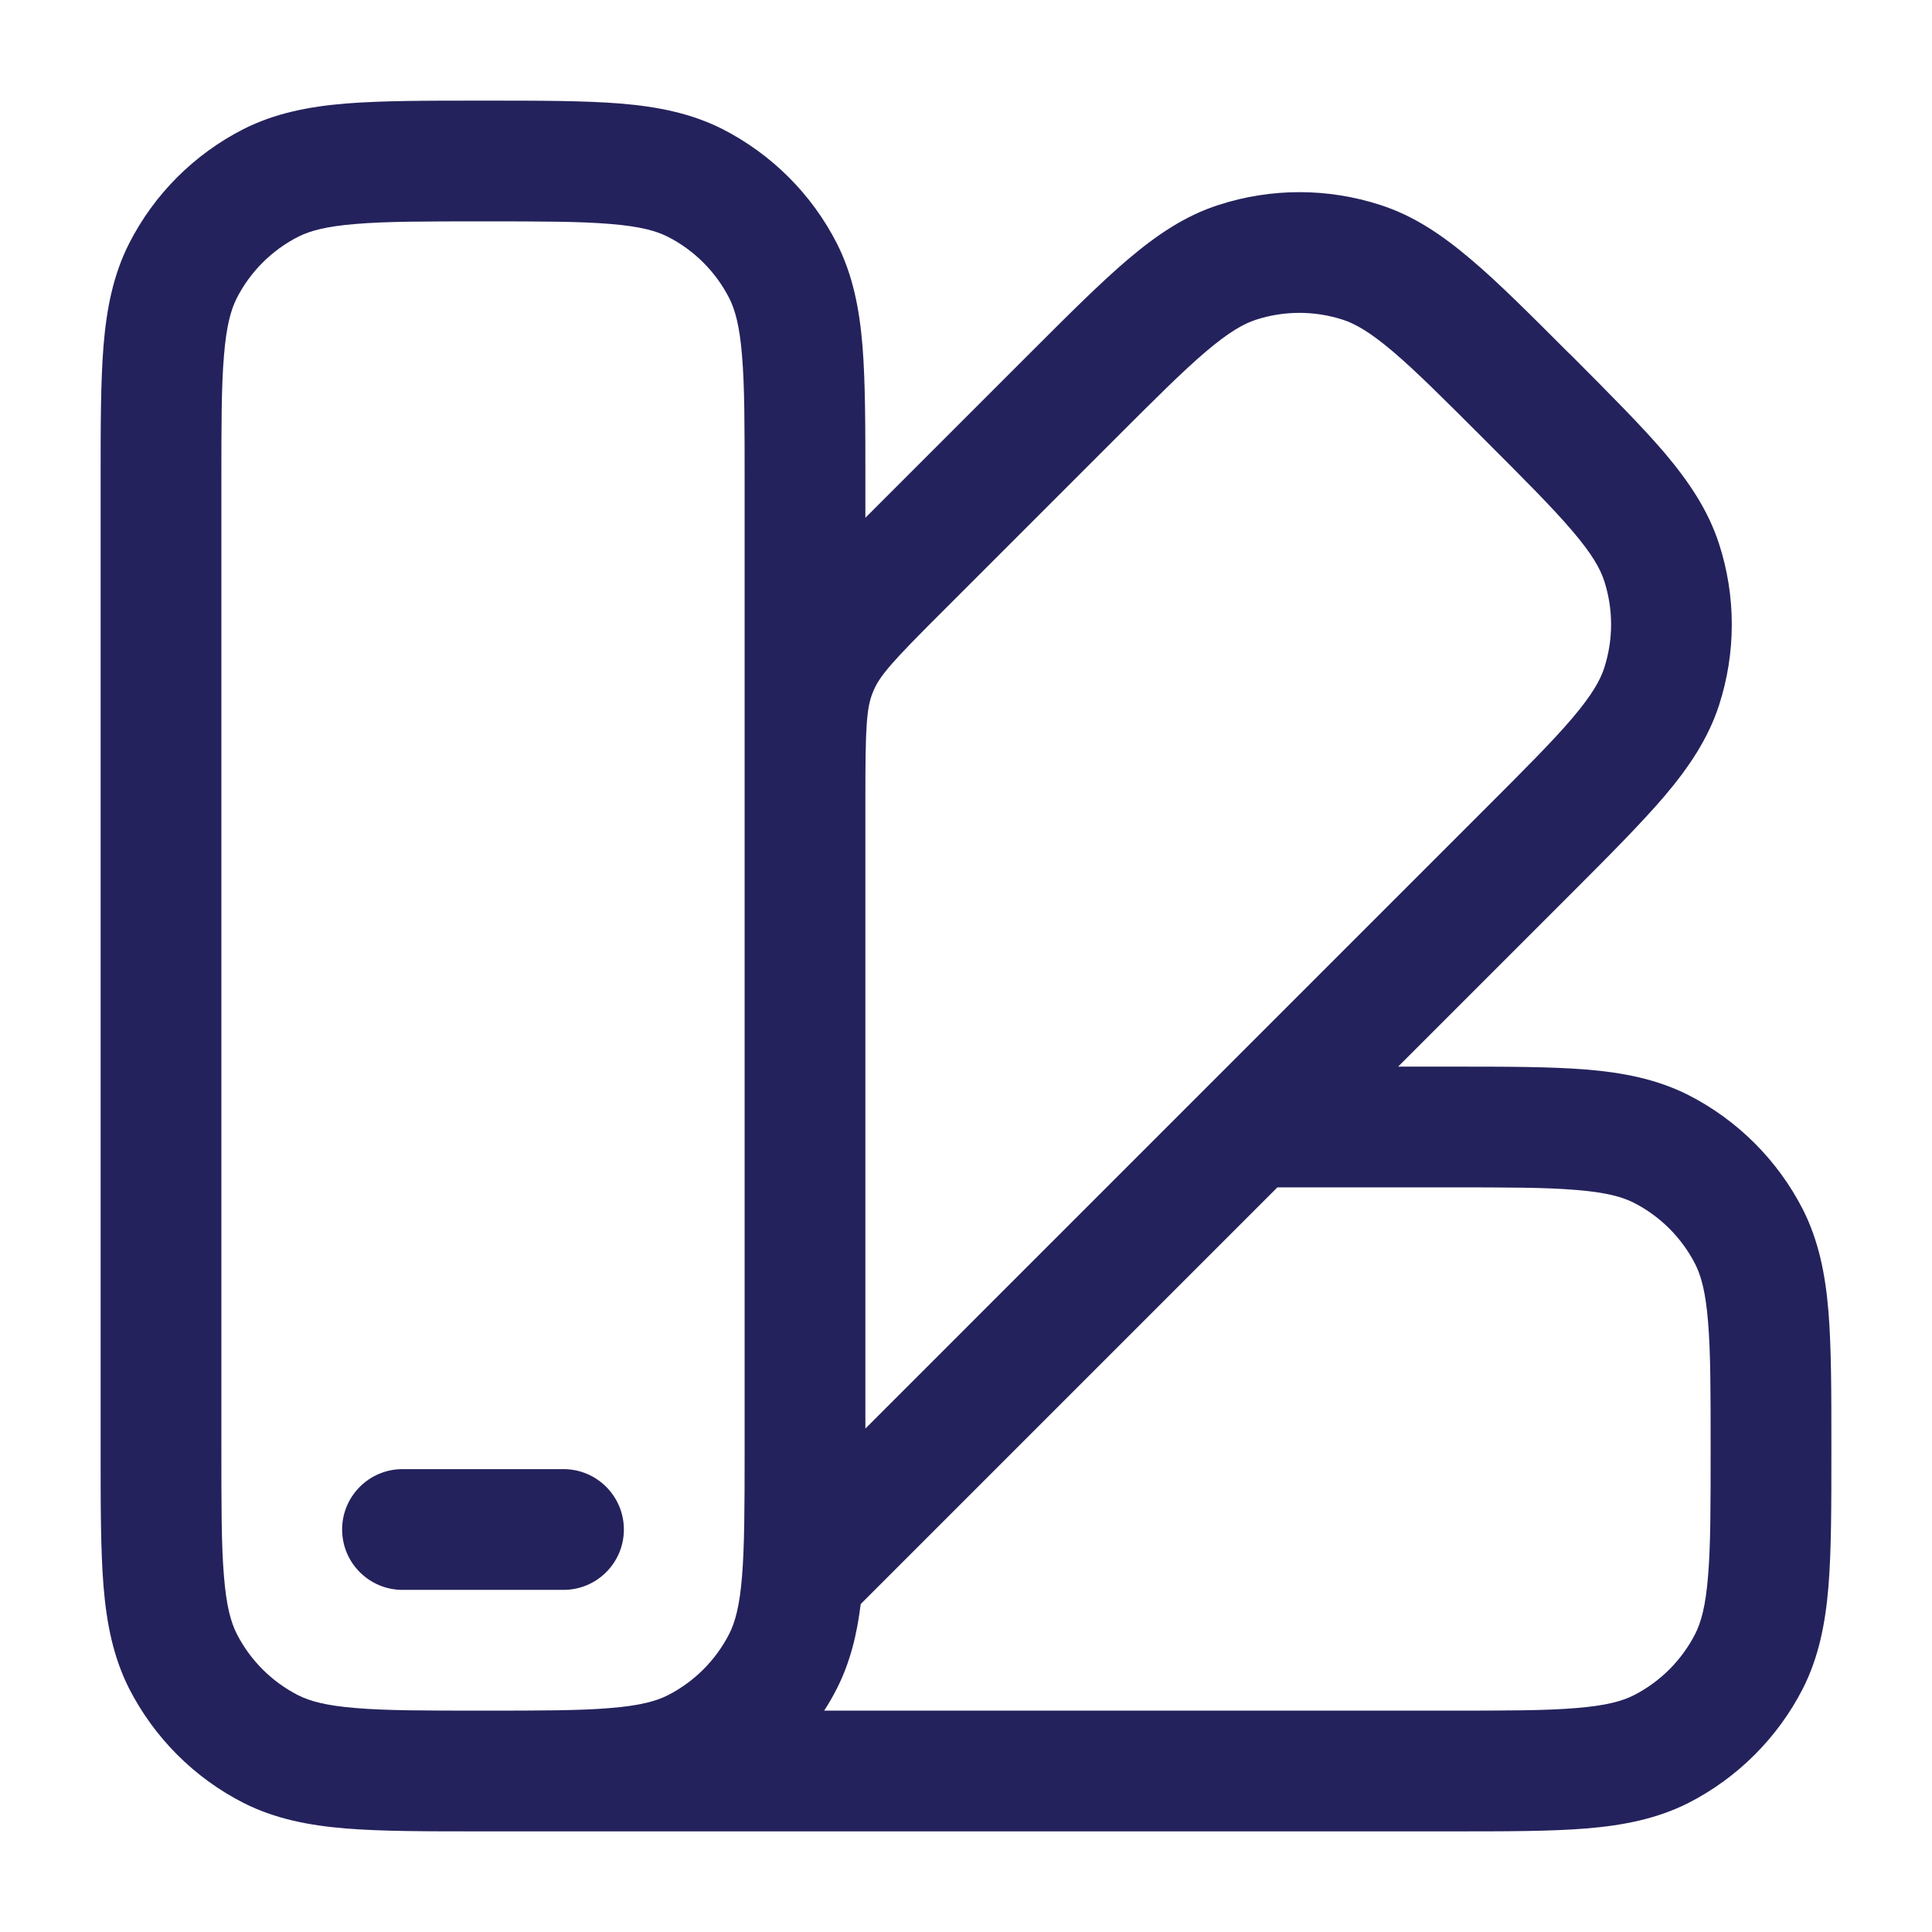 <svg width="12" height="12" viewBox="0 0 12 12" fill="none" xmlns="http://www.w3.org/2000/svg">
<g clip-path="url(#clip0_2031_6013)">
<path fill-rule="evenodd" clip-rule="evenodd" d="M2.984 0.625H3.016C3.352 0.625 3.628 0.625 3.852 0.643C4.083 0.662 4.292 0.703 4.488 0.802C4.793 0.958 5.042 1.206 5.198 1.512C5.297 1.708 5.338 1.917 5.357 2.148C5.375 2.372 5.375 2.648 5.375 2.984V3.216L6.403 2.188C6.641 1.95 6.836 1.755 7.007 1.61C7.184 1.46 7.36 1.34 7.569 1.273C7.895 1.167 8.247 1.167 8.573 1.273C8.782 1.34 8.958 1.46 9.135 1.61C9.307 1.755 9.501 1.95 9.739 2.188L9.762 2.21C10 2.449 10.194 2.643 10.34 2.814C10.49 2.992 10.609 3.168 10.677 3.377C10.783 3.703 10.783 4.054 10.677 4.381C10.609 4.589 10.49 4.766 10.34 4.943C10.194 5.114 10 5.309 9.762 5.547L8.684 6.625H9.016C9.352 6.625 9.628 6.625 9.852 6.643C10.083 6.662 10.292 6.703 10.488 6.802C10.793 6.958 11.042 7.207 11.198 7.512C11.297 7.708 11.338 7.917 11.357 8.148C11.375 8.372 11.375 8.648 11.375 8.984V9.016C11.375 9.352 11.375 9.628 11.357 9.852C11.338 10.083 11.297 10.292 11.198 10.488C11.042 10.793 10.793 11.042 10.488 11.198C10.292 11.297 10.083 11.338 9.852 11.357C9.628 11.375 9.352 11.375 9.016 11.375H3.044C3.034 11.375 3.025 11.375 3.016 11.375H2.984C2.648 11.375 2.372 11.375 2.148 11.357C1.917 11.338 1.708 11.297 1.512 11.198C1.206 11.042 0.958 10.793 0.802 10.488C0.703 10.292 0.662 10.083 0.643 9.852C0.625 9.628 0.625 9.352 0.625 9.016V2.984C0.625 2.648 0.625 2.372 0.643 2.148C0.662 1.917 0.703 1.708 0.802 1.512C0.958 1.206 1.206 0.958 1.512 0.802C1.708 0.703 1.917 0.662 2.148 0.643C2.372 0.625 2.648 0.625 2.984 0.625ZM5.119 10.625H9C9.356 10.625 9.601 10.625 9.79 10.609C9.976 10.594 10.075 10.566 10.147 10.53C10.312 10.446 10.446 10.312 10.53 10.147C10.566 10.075 10.594 9.976 10.609 9.79C10.625 9.601 10.625 9.356 10.625 9C10.625 8.644 10.625 8.399 10.609 8.21C10.594 8.024 10.566 7.925 10.53 7.853C10.446 7.688 10.312 7.554 10.147 7.47C10.075 7.434 9.976 7.406 9.79 7.391C9.601 7.375 9.356 7.375 9 7.375H7.934L5.346 9.963C5.323 10.151 5.281 10.324 5.198 10.488C5.174 10.535 5.148 10.581 5.119 10.625ZM5.375 8.873L9.22 5.028C9.472 4.776 9.645 4.603 9.768 4.458C9.888 4.316 9.939 4.226 9.964 4.149C10.021 3.973 10.021 3.784 9.964 3.608C9.939 3.531 9.888 3.441 9.768 3.3C9.645 3.155 9.472 2.982 9.22 2.73C8.968 2.478 8.795 2.305 8.65 2.182C8.508 2.062 8.418 2.011 8.341 1.986C8.166 1.929 7.976 1.929 7.801 1.986C7.724 2.011 7.634 2.062 7.492 2.182C7.347 2.305 7.174 2.478 6.922 2.73L5.851 3.801C5.54 4.111 5.463 4.198 5.423 4.296C5.382 4.395 5.375 4.509 5.375 4.943C5.375 4.946 5.375 4.948 5.375 4.95V8.873ZM4.625 9.021C4.625 9.366 4.624 9.604 4.609 9.79C4.594 9.976 4.566 10.075 4.53 10.147C4.446 10.312 4.312 10.446 4.147 10.53C4.075 10.566 3.976 10.594 3.79 10.609C3.601 10.625 3.356 10.625 3 10.625C2.644 10.625 2.399 10.625 2.21 10.609C2.024 10.594 1.925 10.566 1.853 10.53C1.688 10.446 1.554 10.312 1.47 10.147C1.434 10.075 1.406 9.976 1.391 9.79C1.375 9.601 1.375 9.356 1.375 9V3C1.375 2.644 1.375 2.399 1.391 2.21C1.406 2.024 1.434 1.925 1.47 1.853C1.554 1.688 1.688 1.554 1.853 1.47C1.925 1.434 2.024 1.406 2.21 1.391C2.399 1.375 2.644 1.375 3 1.375C3.356 1.375 3.601 1.375 3.79 1.391C3.976 1.406 4.075 1.434 4.147 1.47C4.312 1.554 4.446 1.688 4.53 1.853C4.566 1.925 4.594 2.024 4.609 2.21C4.625 2.399 4.625 2.644 4.625 3V4.775C4.625 4.812 4.625 4.85 4.625 4.889C4.625 4.909 4.625 4.929 4.625 4.95V9C4.625 9.007 4.625 9.014 4.625 9.021ZM2.125 9.5C2.125 9.293 2.293 9.125 2.5 9.125H3.5C3.707 9.125 3.875 9.293 3.875 9.5C3.875 9.707 3.707 9.875 3.5 9.875H2.5C2.293 9.875 2.125 9.707 2.125 9.5Z" fill="#24225C"/>
</g>
<defs>
<clipPath id="clip0_2031_6013">
<rect width="12" height="12" fill="white"/>
</clipPath>
</defs>
</svg>
